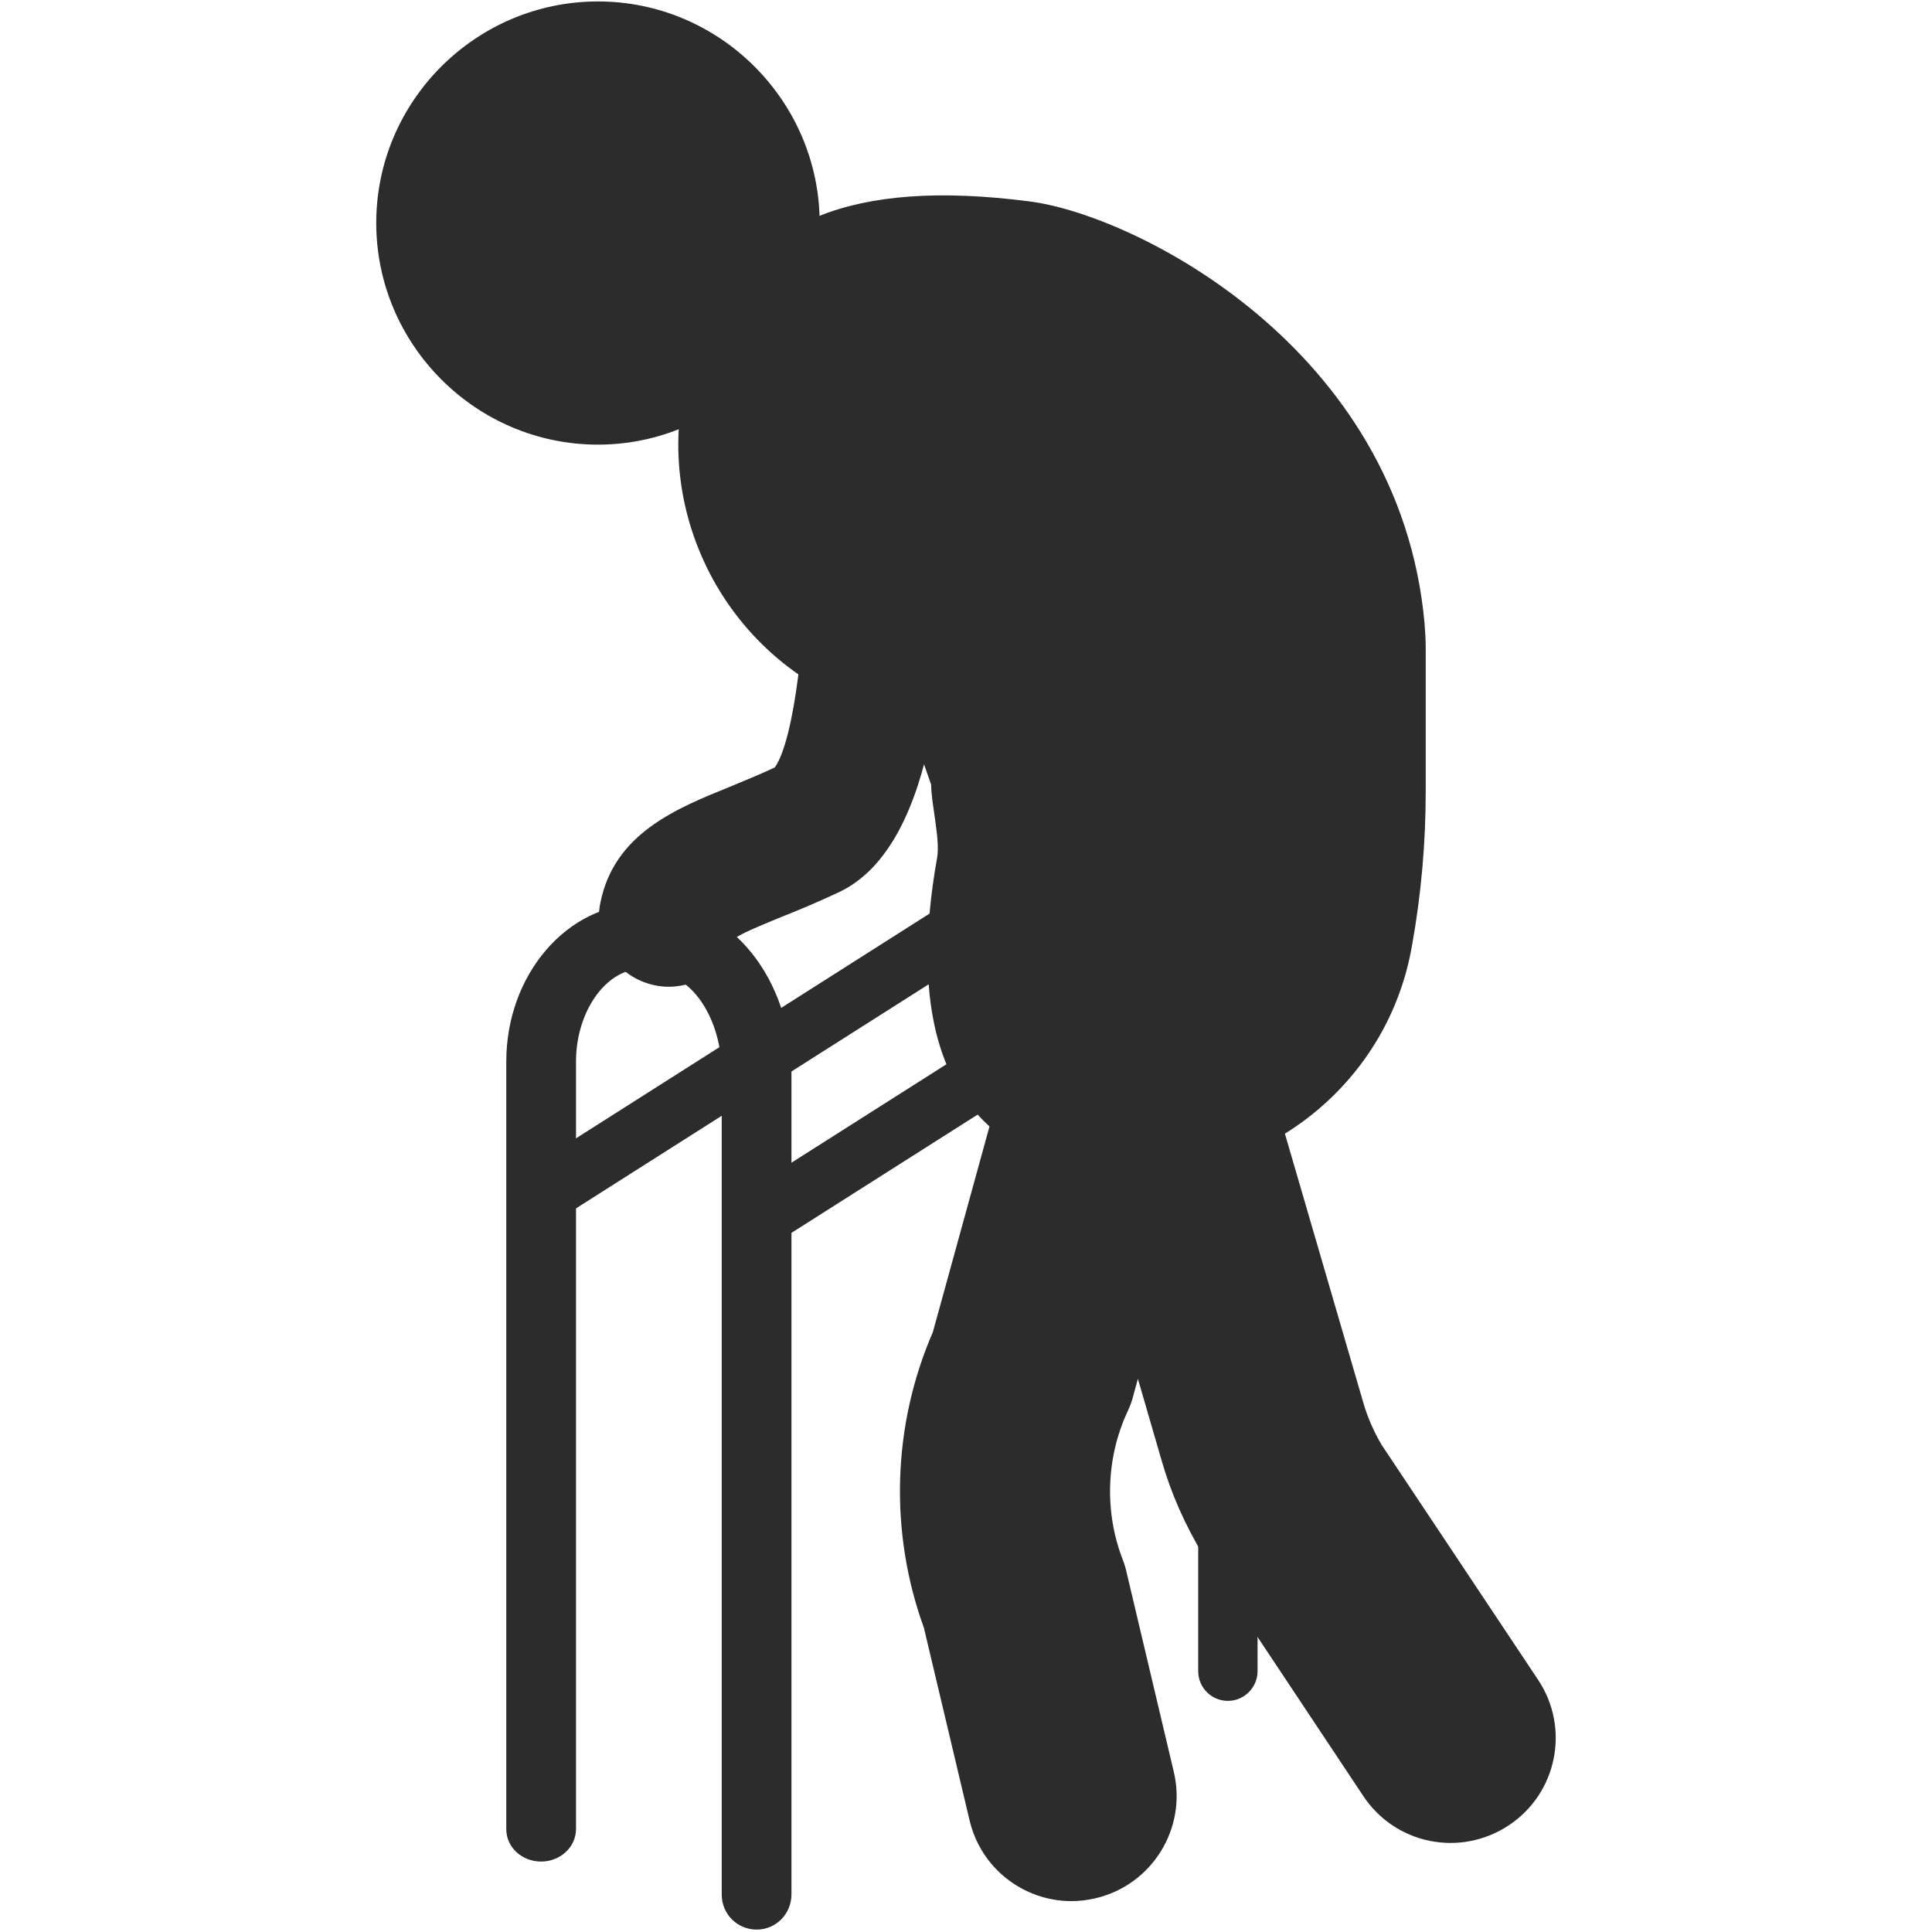 <svg xmlns="http://www.w3.org/2000/svg" xmlns:xlink="http://www.w3.org/1999/xlink" class="icon" viewBox="0 0 1024 1024" width="128" height="128"><path d="M316.931 235.668C252.228 235.668 199.417 182.729 199.417 118.154 199.417 53.451 252.356 0.767 316.931 0.767c64.703 0 117.514 52.939 117.514 117.514-0.128 64.448-53.067 117.387-117.514 117.387z m0 0" fill="#2c2c2c"></path><path d="M603.109 623.121c-8.823 0-17.518-0.767-26.597-2.302-80.687-14.577-94.242-85.802-79.792-166.362 1.662-9.59-3.197-28.643-3.197-38.617l-11.636-32.991c-4.348-2.174-32.352-10.613-38.49-13.554-73.782-35.804-104.983-124.803-68.795-198.202 26.086-52.811 75.572-76.723 171.221-64.32 55.752 7.161 195.9 77.491 209.199 223.393 0.384 4.603 0.639 9.079 0.639 13.554v75.572c0 27.62-2.43 55.113-7.289 81.966-12.404 71.608-74.933 121.862-145.263 121.862zM473.83 385.534h0.384-0.384z m0 0" fill="#2c2c2c"></path><path d="M567.944 1007.632c-25.319 0-48.08-17.263-54.09-42.965L489.686 862.753c-18.414-50.637-16.751-107.285 4.731-156.643l53.451-194.11c6.521-23.912 28.26-40.663 53.195-40.791h0.384c24.807 0 46.545 16.24 53.451 40.024l67.644 232.088c2.302 7.928 5.626 15.6 9.846 22.633l82.861 124.42c17.007 25.574 10.102 60.1-15.6 77.107-25.702 17.007-60.1 10.102-77.107-15.6L638.018 824.775c-10.486-17.518-17.391-33.63-22.25-50.382l-12.659-43.604-2.43 8.951c-0.767 3.069-1.79 5.754-3.197 8.695-11.253 24.424-12.148 53.067-2.43 78.13 0.895 2.302 1.662 4.859 2.174 7.289l24.935 105.367c7.033 29.794-11.508 59.844-41.431 66.877-4.348 1.023-8.695 1.534-12.787 1.534z m-213.546-484.635c-2.43 0-4.859-0.256-7.289-0.767-20.076-4.092-33.119-23.656-28.899-43.732 7.289-36.571 39.896-49.87 68.667-61.506 7.289-3.069 15.345-6.266 23.784-10.23 10.102-14.066 17.646-72.887 15.856-126.338-0.639-20.46 15.345-37.594 35.932-38.234 21.227-1.279 37.594 15.473 38.234 35.932 1.918 61.89-2.557 169.558-56.008 194.749-10.613 4.987-20.587 9.207-29.666 12.787-8.695 3.58-20.204 8.184-24.935 11.253-5.115 15.6-19.564 26.086-35.676 26.086z m0 0" fill="#2c2c2c"></path><path d="M401.071 1022.721c-10.23 0-18.541-8.184-18.541-18.541V568.519c0-28.388-15.984-52.555-34.781-52.555-10.23 0-19.82-8.312-19.82-18.541 0-10.358 7.161-18.541 17.391-18.541h2.302c39.64 0 71.864 40.152 71.864 89.51v435.66c0 10.358-8.184 18.669-18.414 18.669z m0 0" fill="#2c2c2c"></path><path d="M396.595 630.793l116.364-73.91 16.879 26.47-116.364 73.91-16.879-26.47zM650.805 901.499c-8.695 0-15.728-7.033-15.728-15.728v-86.697c0-8.695 7.033-15.728 15.728-15.728 8.695 0 15.728 7.033 15.728 15.728v86.697c0 8.567-7.033 15.728-15.728 15.728zM286.753 986.661c10.23 0 18.541-7.672 18.541-17.263V562.637c0-26.597 15.984-49.103 34.781-49.103 10.23 0 19.82-7.672 19.82-17.263s-7.161-17.263-17.391-17.263h-2.302c-39.64 0-71.864 37.594-71.864 83.628v406.889c0 9.463 8.184 17.135 18.414 17.135z m0 0" fill="#2c2c2c"></path><path d="M269.746 625.934l260.092-165.339 16.879 26.47L286.498 652.404 269.746 625.934z m0 0" fill="#2c2c2c"></path></svg>